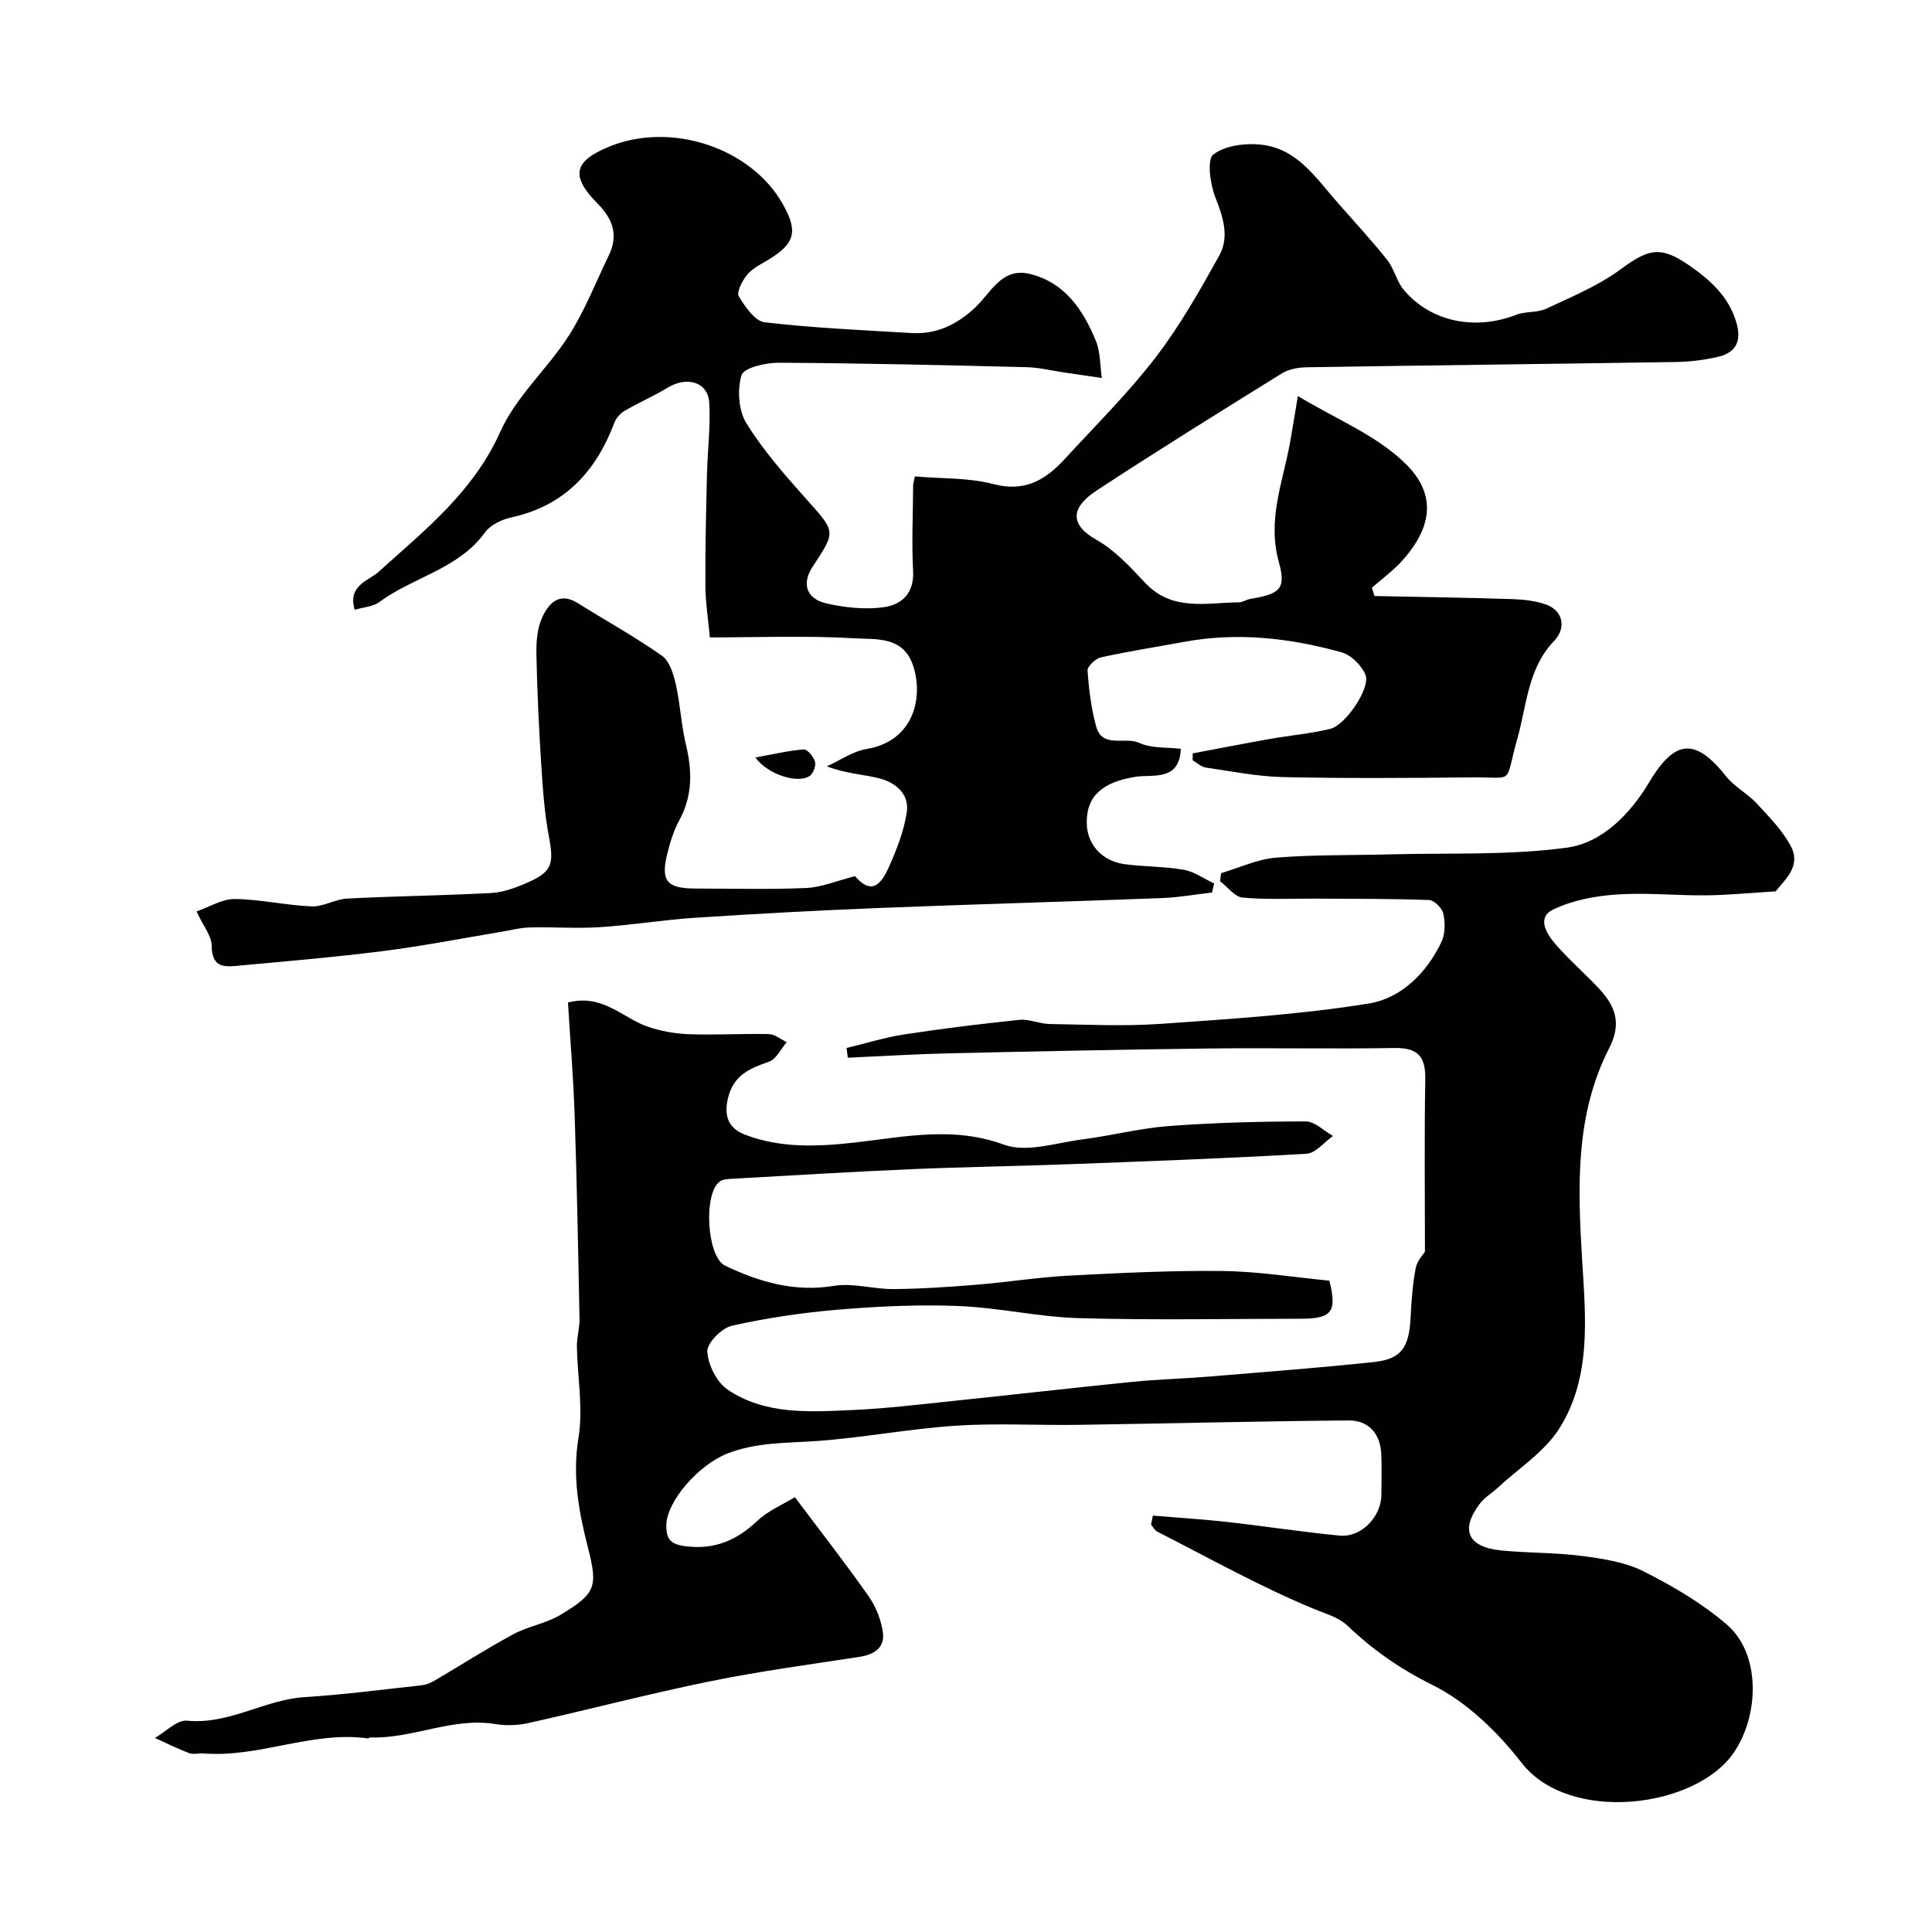 <svg enable-background="new 0 0 400 400" viewBox="0 0 400 400" xmlns="http://www.w3.org/2000/svg"><g fill="#010100"><path d="m238.69 313.79c5.11.43 10.24.74 15.34 1.31 7.79.87 15.55 2.09 23.36 2.83 4.46.42 8.59-3.93 8.61-8.43.01-2.83.11-5.67-.03-8.5-.21-4.25-2.67-6.95-6.79-6.91-18.6.15-37.2.63-55.8.91-8.52.13-17.07-.38-25.56.18-9.61.64-19.14 2.49-28.75 3.17-6.25.44-12.45.23-18.48 2.59-6.01 2.36-12.64 9.98-12.64 14.91 0 2.92.97 3.9 4 4.28 5.98.76 10.54-1.2 14.81-5.22 2.26-2.14 5.34-3.42 7.81-4.94 5.44 7.25 10.54 13.77 15.29 20.55 1.52 2.18 2.62 4.97 2.95 7.6.38 3.05-1.9 4.46-4.89 4.92-10.32 1.59-20.69 2.97-30.91 5.06-12.57 2.56-24.99 5.82-37.52 8.62-2.23.5-4.69.6-6.94.23-8.93-1.46-17.16 3.09-25.92 2.77-.15-.01-.31.22-.45.2-11.58-1.6-22.5 4.03-34.03 3.11-.99-.08-2.1.27-2.98-.06-2.42-.91-4.74-2.08-7.1-3.15 2.23-1.26 4.58-3.77 6.67-3.57 8.71.85 16.01-4.36 24.36-4.88 8.03-.5 16.03-1.56 24.03-2.43.94-.1 1.91-.44 2.73-.92 5.48-3.21 10.84-6.66 16.42-9.67 3.08-1.66 6.79-2.22 9.77-4.02 7.34-4.42 7.75-5.78 5.68-13.91-1.91-7.48-3.26-14.8-1.96-22.75 1-6.12-.22-12.59-.33-18.9-.03-1.9.58-3.81.54-5.7-.27-14.1-.54-28.21-1.01-42.3-.26-7.73-.91-15.46-1.38-23.21 7.17-1.86 11.3 3.2 16.49 4.99 2.73.94 5.7 1.47 8.59 1.57 5.5.2 11.01-.15 16.51-.02 1.25.03 2.47 1.08 3.7 1.67-1.2 1.39-2.15 3.51-3.66 4.04-4.01 1.41-7.35 2.72-8.52 7.63-.93 3.91.4 6.26 3.47 7.45 7.39 2.86 15.13 2.53 22.88 1.65 10.26-1.17 20.31-3.41 30.84.46 4.67 1.71 10.83-.42 16.27-1.11 5.99-.77 11.9-2.31 17.9-2.76 9.41-.7 18.86-.95 28.29-.95 1.88 0 3.75 1.96 5.63 3.01-1.82 1.28-3.58 3.57-5.47 3.68-16.19.94-32.39 1.54-48.6 2.15-11.1.42-22.21.57-33.3 1.05-12.39.53-24.76 1.3-37.14 1.99-.8.04-1.74.09-2.37.5-3.54 2.36-2.77 15.67 1.02 17.48 7.14 3.41 14.41 5.52 22.59 4.18 3.94-.65 8.17.71 12.27.67 5.77-.05 11.54-.44 17.29-.91 6.38-.52 12.73-1.55 19.11-1.88 10.59-.55 21.2-1.08 31.8-.95 7.37.09 14.72 1.29 22.05 2 1.62 6.41.54 7.87-5.83 7.88-15.33.01-30.67.31-45.99-.12-8.32-.23-16.59-2.18-24.91-2.51-8.22-.33-16.51.05-24.71.73-7.47.62-14.95 1.71-22.26 3.35-2.11.47-5.19 3.6-5.09 5.36.16 2.76 1.97 6.37 4.25 7.9 7.8 5.23 16.96 4.59 25.83 4.19 7.05-.31 14.08-1.18 21.11-1.91 12.24-1.27 24.46-2.68 36.71-3.91 5.25-.53 10.54-.66 15.8-1.09 11.45-.95 22.91-1.81 34.34-3.03 5.66-.61 7.26-3.02 7.57-9.18.17-3.43.41-6.88 1.05-10.24.3-1.58 1.65-2.96 1.92-3.41 0-12.3-.14-24 .07-35.68.08-4.66-1.48-6.58-6.32-6.5-12.83.21-25.67-.05-38.5.1-17.94.22-35.87.59-53.8 1-6.98.16-13.96.6-20.94.91-.09-.67-.17-1.35-.26-2.02 3.97-.95 7.9-2.18 11.92-2.8 7.93-1.21 15.89-2.2 23.87-3.02 2.04-.21 4.18.83 6.28.86 7.65.12 15.33.5 22.95-.03 14.41-1.01 28.89-1.92 43.13-4.22 6.65-1.07 11.99-6.32 15.04-12.79.78-1.66.76-3.98.36-5.83-.25-1.13-1.88-2.76-2.95-2.8-7.85-.29-15.72-.24-23.58-.29-5.02-.03-10.06.25-15.04-.22-1.64-.15-3.1-2.2-4.64-3.38.07-.56.14-1.11.2-1.67 3.78-1.12 7.51-2.9 11.36-3.21 7.81-.64 15.69-.47 23.54-.68 12.24-.33 24.6.24 36.67-1.39 7.33-.99 13.12-6.95 17.03-13.49 5.36-8.96 9.53-9.37 16.01-1.22 1.71 2.14 4.38 3.49 6.26 5.53 2.59 2.8 5.4 5.63 7.13 8.96 2.19 4.21-1.54 7.05-3.15 9.26-5.22.32-9.8.78-14.39.83-6.21.06-12.45-.6-18.62-.17-4.45.31-9.14 1.19-13.1 3.12-3.44 1.67-1.35 5.02.47 7.13 2.72 3.14 5.88 5.9 8.75 8.92 3.49 3.66 5.17 7.22 2.39 12.65-7.06 13.82-6.51 28.66-5.6 43.81.71 11.74 2.02 24.32-4.76 34.98-3.07 4.82-8.41 8.21-12.73 12.23-1.2 1.11-2.71 1.98-3.67 3.26-4.14 5.46-2.53 9.03 4.47 9.71 5.58.54 11.23.42 16.78 1.15 4.29.56 8.84 1.26 12.63 3.17 6.05 3.05 12.07 6.58 17.19 10.97 7.13 6.1 6.76 18.72 1.57 26.45-7.81 11.66-34.16 14.94-44.03 2.2-4.96-6.4-11.37-12.6-18.5-16.13-6.64-3.29-12.24-7.21-17.44-12.16-1.9-1.81-4.31-2.44-6.69-3.41-11.26-4.62-21.95-10.62-32.82-16.16-.52-.27-.84-.95-1.25-1.44.14-.67.26-1.27.38-1.86z"/><path d="m189.4 98.64c5.55.48 11.11.23 16.24 1.58 6.49 1.72 10.8-.83 14.76-5.14 6.36-6.93 13.1-13.6 18.82-21.03 5.04-6.56 9.18-13.87 13.21-21.13 2.14-3.86.82-7.94-.8-12.05-1.08-2.75-1.79-7.84-.4-8.9 2.5-1.9 6.82-2.41 10.18-1.98 7.3.92 11.17 7.02 15.61 12.06 3.43 3.9 6.96 7.71 10.19 11.77 1.45 1.83 1.94 4.44 3.44 6.21 5.61 6.64 14.75 8.45 23.28 5.14 1.94-.75 4.35-.39 6.21-1.26 5.23-2.45 10.7-4.71 15.3-8.09 5.83-4.29 8.31-5.04 14.37-.82 4.33 3.02 8.21 6.48 9.74 11.96 1.08 3.86-.32 6.12-3.93 6.94-2.85.65-5.82 1.01-8.75 1.05-25.43.4-50.86.68-76.29 1.09-1.74.03-3.72.36-5.15 1.25-12.85 7.97-25.69 15.94-38.33 24.23-5.51 3.61-5.62 7.12-.11 10.23 3.82 2.16 7.01 5.61 10.06 8.88 5.62 6.02 12.69 4.14 19.45 4.08.77-.01 1.52-.56 2.31-.7 6.07-1.02 7.55-1.98 5.97-7.6-2.46-8.8.83-16.61 2.31-24.79.49-2.73.92-5.47 1.62-9.63 7.75 4.72 16.37 8.13 22.41 14.13 7.4 7.35 4.04 14.55-.79 19.95-1.86 2.08-4.18 3.75-6.29 5.61.18.57.35 1.14.53 1.72 9.44.19 18.89.33 28.33.63 2.42.08 4.96.33 7.22 1.14 3.51 1.27 4.21 4.86 1.65 7.52-5.47 5.67-5.67 13.36-7.63 20.28-2.74 9.66-.27 7.89-9.47 7.98-13 .13-26 .23-38.99-.06-5.36-.12-10.71-1.2-16.05-1.98-.96-.14-1.81-.98-2.71-1.5.01-.48.01-.96.02-1.43 5.31-1 10.61-2.04 15.93-2.98 4.17-.74 8.42-1.1 12.52-2.09 3.21-.77 8.41-8.49 7.32-11.19-.79-1.95-2.98-4.12-4.97-4.67-10.67-2.97-21.54-4.2-32.58-2.16-5.75 1.06-11.54 1.96-17.25 3.22-1.11.25-2.81 1.86-2.74 2.74.27 3.87.75 7.8 1.77 11.54 1.28 4.67 5.97 2.05 8.91 3.41 2.54 1.17 5.75.89 8.63 1.24-.31 6.85-5.87 5.21-9.46 5.8-6.72 1.09-10.14 3.95-10.02 9.66.09 4.32 3.16 7.8 7.84 8.42 4.06.54 8.22.45 12.25 1.16 2.2.39 4.2 1.86 6.29 2.84-.15.62-.3 1.24-.45 1.87-3.46.39-6.92 1.02-10.39 1.15-19.7.75-39.4 1.29-59.09 2.07-12.56.5-25.11 1.19-37.64 2.01-6.55.43-13.05 1.52-19.6 1.94-4.83.31-9.71-.07-14.56.06-2.09.06-4.17.63-6.26.97-8.02 1.33-16.02 2.9-24.08 3.92-9.76 1.24-19.56 2.07-29.36 2.97-2.96.27-6.11.9-6.12-4.05 0-2.04-1.73-4.07-3.14-7.13 2.67-.92 5.3-2.6 7.92-2.57 5.3.06 10.58 1.31 15.9 1.53 2.42.1 4.88-1.49 7.35-1.62 9.92-.51 19.86-.63 29.78-1.15 2.36-.12 4.77-.96 6.98-1.9 5.74-2.43 6.13-3.91 5-9.94-.93-4.99-1.27-10.1-1.59-15.18-.47-7.42-.82-14.86-.97-22.3-.05-2.57.13-5.41 1.17-7.68 1.31-2.86 3.47-5.48 7.41-3.01 5.79 3.63 11.8 6.94 17.38 10.86 1.59 1.11 2.41 3.79 2.89 5.91.94 4.13 1.12 8.43 2.11 12.54 1.32 5.47 1.38 10.61-1.41 15.7-1.16 2.11-1.87 4.52-2.46 6.88-1.4 5.6-.08 7.18 5.75 7.19 7.67.01 15.34.23 22.99-.11 3.21-.14 6.37-1.5 10.14-2.45 2.71 3.12 4.82 3.02 6.97-1.81 1.64-3.68 3.18-7.57 3.75-11.51.53-3.71-2.37-6.1-5.76-6.95-3.31-.83-6.81-.93-10.8-2.47 2.73-1.23 5.35-3.1 8.2-3.58 10.02-1.67 11.81-10.99 9.62-17.38-2.07-6.01-7.67-5.29-11.97-5.54-10.15-.6-20.35-.19-30.07-.19-.35-3.83-.91-7.27-.93-10.72-.04-7.67.15-15.34.33-23.01.12-4.96.76-9.94.47-14.86-.26-4.3-4.6-5.56-8.64-3.1-2.87 1.75-5.99 3.09-8.9 4.79-.88.51-1.73 1.48-2.09 2.43-3.83 10.13-10.32 17.21-21.32 19.62-1.98.43-4.34 1.54-5.46 3.09-5.51 7.63-14.87 9.24-21.9 14.44-1.3.96-3.24 1.05-5.09 1.6-1.51-5.09 2.89-6 4.91-7.83 9.61-8.67 19.66-16.56 25.25-29.07 3.26-7.28 9.8-13.03 14.19-19.89 3.3-5.16 5.54-11 8.24-16.54 2.01-4.13.92-7.51-2.23-10.69-5.72-5.77-5.08-8.8 2.25-11.84 12.76-5.29 29.32.12 35.96 11.76 3.36 5.87 2.59 8.42-3.46 11.94-1.41.82-2.97 1.65-3.93 2.88-.96 1.22-2.17 3.51-1.66 4.37 1.3 2.17 3.35 5.16 5.38 5.39 10.07 1.18 20.23 1.62 30.37 2.22 5.19.31 9.41-1.73 13.22-5.31 3.25-3.05 5.49-8.38 11.36-6.91 7.22 1.8 10.95 7.44 13.58 13.79.97 2.35.87 5.14 1.25 7.74-2.62-.38-5.23-.77-7.85-1.15-2.58-.38-5.15-1.03-7.74-1.09-17.1-.42-34.2-.83-51.3-.92-2.69-.01-7.22 1.02-7.7 2.57-.93 3-.63 7.35 1.02 9.99 3.52 5.67 8.02 10.78 12.49 15.79 5.94 6.65 6.09 6.51 1.25 13.81-2.36 3.56-1.41 6.74 2.93 7.7 3.79.84 7.9 1.29 11.71.76 3.68-.5 6.36-2.81 6.12-7.48-.32-5.98-.02-11.99.01-17.99.04-.13.09-.29.34-1.61z"/><path d="m156.39 156.83c3.65-.66 6.8-1.42 9.98-1.67.76-.06 2.04 1.47 2.35 2.49.26.82-.28 2.36-.98 2.92-2.24 1.76-8.62-.01-11.35-3.74z"/></g></svg>